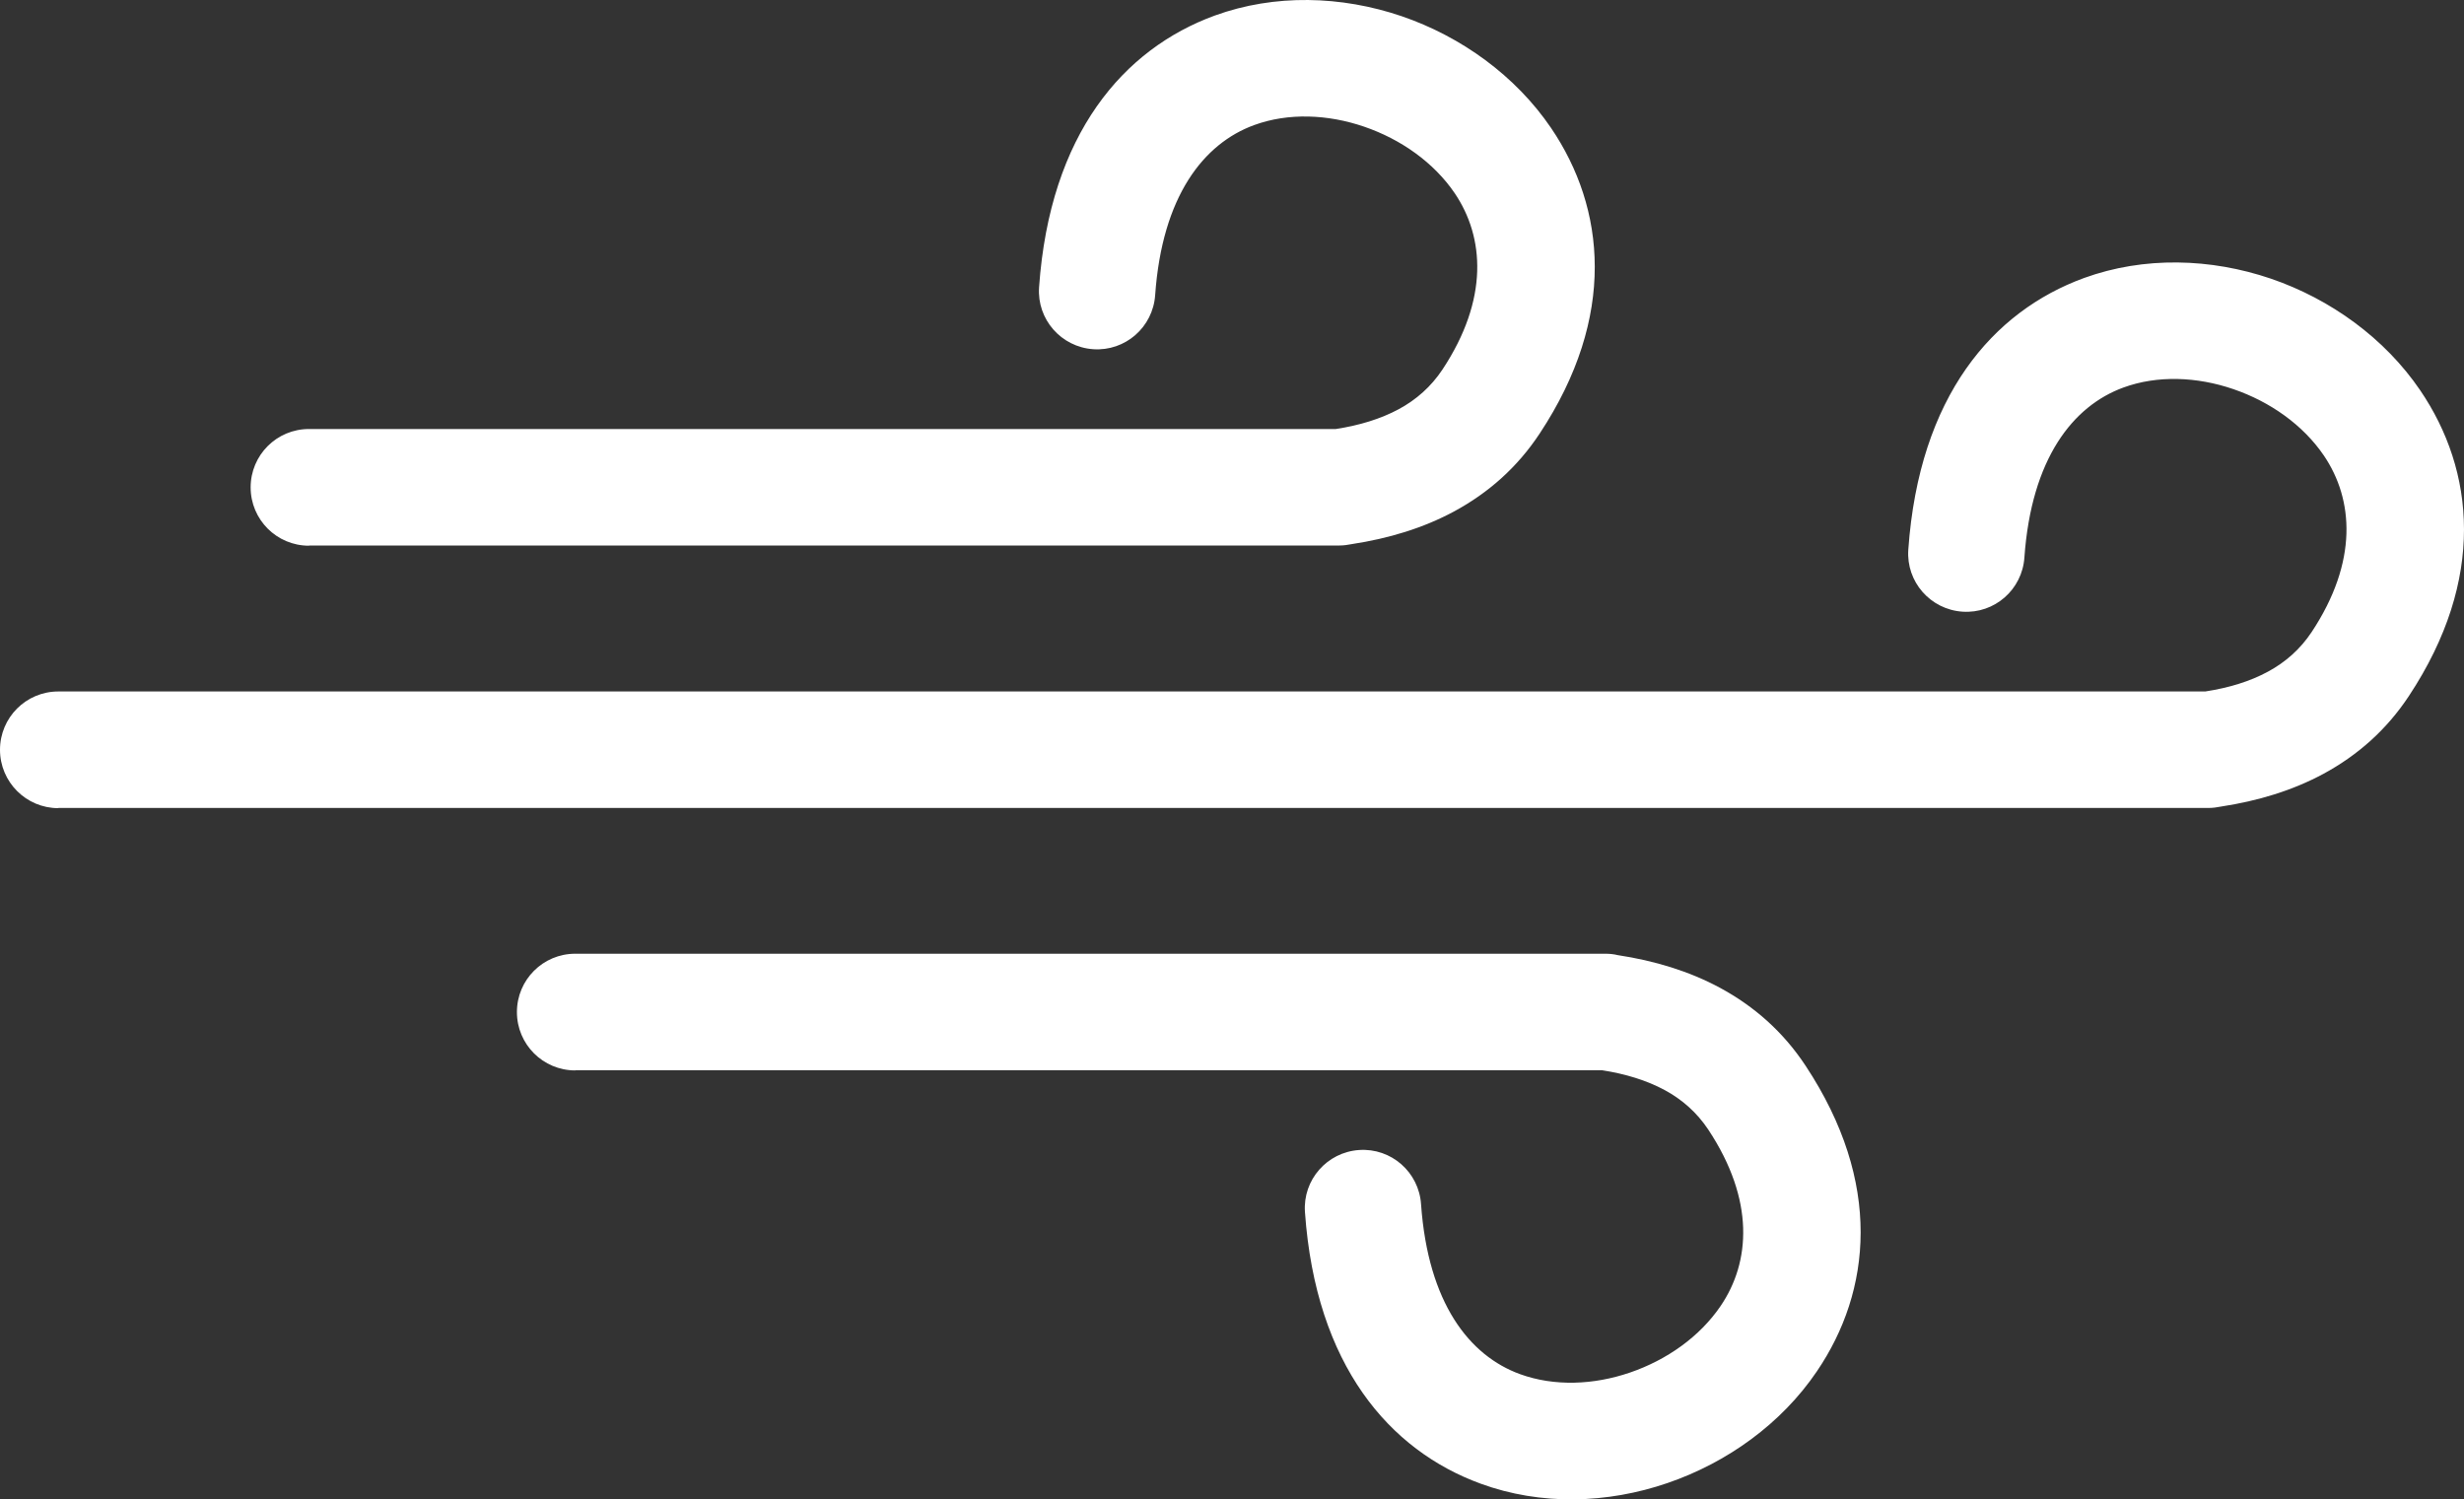 <?xml version="1.0" encoding="UTF-8" standalone="no"?>
<svg
   fill="#FFFFFF"
   version="1.1"
   id="Layer_1"
   x="0px"
   y="0px"
   viewBox="0 0 122.884 74.781"
   xml:space="preserve"
   width="122.884"
   height="74.781"
   xmlns="http://www.w3.org/2000/svg"
   xmlns:svg="http://www.w3.org/2000/svg"><rect x="0" y="0" width="122.884" height="74.781" fill="#333333" stroke="none"/><defs
     id="defs9" /><g
     id="g4"
     transform="translate(0,0.007)"><path
       d="m 28.69,53.38 c -1.61,0 -2.91,-1.3 -2.91,-2.91 0,-1.61 1.3,-2.91 2.91,-2.91 h 51.37 c 0.21,0 0.42,0.02 0.62,0.07 1.84,0.28 3.56,0.8 5.1,1.63 1.7,0.92 3.15,2.19 4.27,3.89 3.85,5.83 3.28,11.24 0.56,15.24 -1.77,2.61 -4.47,4.55 -7.45,5.57 -3,1.03 -6.32,1.13 -9.32,0.03 -4.54,-1.66 -8.22,-5.89 -8.76,-13.55 -0.11,-1.6 1.1,-2.98 2.7,-3.09 1.6,-0.11 2.98,1.1 3.09,2.7 0.35,4.94 2.41,7.56 4.94,8.48 1.71,0.62 3.67,0.54 5.48,-0.08 1.84,-0.63 3.48,-1.79 4.52,-3.32 1.49,-2.19 1.71,-5.28 -0.61,-8.79 -0.57,-0.86 -1.31,-1.51 -2.18,-1.98 -0.91,-0.49 -1.97,-0.81 -3.13,-0.99 H 28.69 Z M 15.41,27.21 c -1.61,0 -2.91,-1.3 -2.91,-2.91 0,-1.61 1.3,-2.91 2.91,-2.91 h 51.21 c 1.17,-0.18 2.23,-0.5 3.14,-0.99 0.87,-0.47 1.61,-1.12 2.18,-1.98 2.32,-3.51 2.09,-6.6 0.61,-8.79 C 71.51,8.1 69.87,6.94 68.03,6.31 66.22,5.69 64.25,5.61 62.55,6.23 c -2.52,0.92 -4.59,3.54 -4.94,8.48 -0.11,1.6 -1.49,2.81 -3.09,2.7 -1.6,-0.11 -2.81,-1.49 -2.7,-3.09 0.54,-7.66 4.22,-11.89 8.76,-13.55 3,-1.09 6.32,-0.99 9.32,0.03 2.98,1.02 5.68,2.97 7.45,5.57 2.72,4 3.29,9.41 -0.56,15.24 -1.12,1.7 -2.57,2.97 -4.27,3.89 -1.54,0.83 -3.26,1.35 -5.1,1.63 -0.2,0.04 -0.41,0.07 -0.62,0.07 H 15.41 Z M 2.91,40.3 C 1.3,40.3 0,38.99 0,37.39 0,35.78 1.3,34.48 2.91,34.48 h 107.07 c 1.17,-0.18 2.23,-0.5 3.13,-0.99 0.87,-0.47 1.61,-1.12 2.18,-1.98 2.32,-3.51 2.09,-6.6 0.61,-8.79 -1.04,-1.53 -2.68,-2.69 -4.52,-3.32 -1.81,-0.62 -3.78,-0.7 -5.48,-0.08 -2.52,0.92 -4.59,3.54 -4.94,8.48 -0.11,1.6 -1.49,2.81 -3.09,2.7 -1.6,-0.11 -2.81,-1.49 -2.7,-3.09 0.54,-7.66 4.22,-11.89 8.76,-13.55 3,-1.09 6.32,-0.99 9.32,0.03 2.98,1.02 5.68,2.97 7.45,5.57 2.72,4 3.29,9.41 -0.56,15.24 -1.12,1.7 -2.57,2.97 -4.27,3.89 -1.54,0.83 -3.26,1.35 -5.1,1.63 -0.2,0.04 -0.41,0.07 -0.62,0.07 H 2.91 Z"
       id="path2" /></g></svg>
